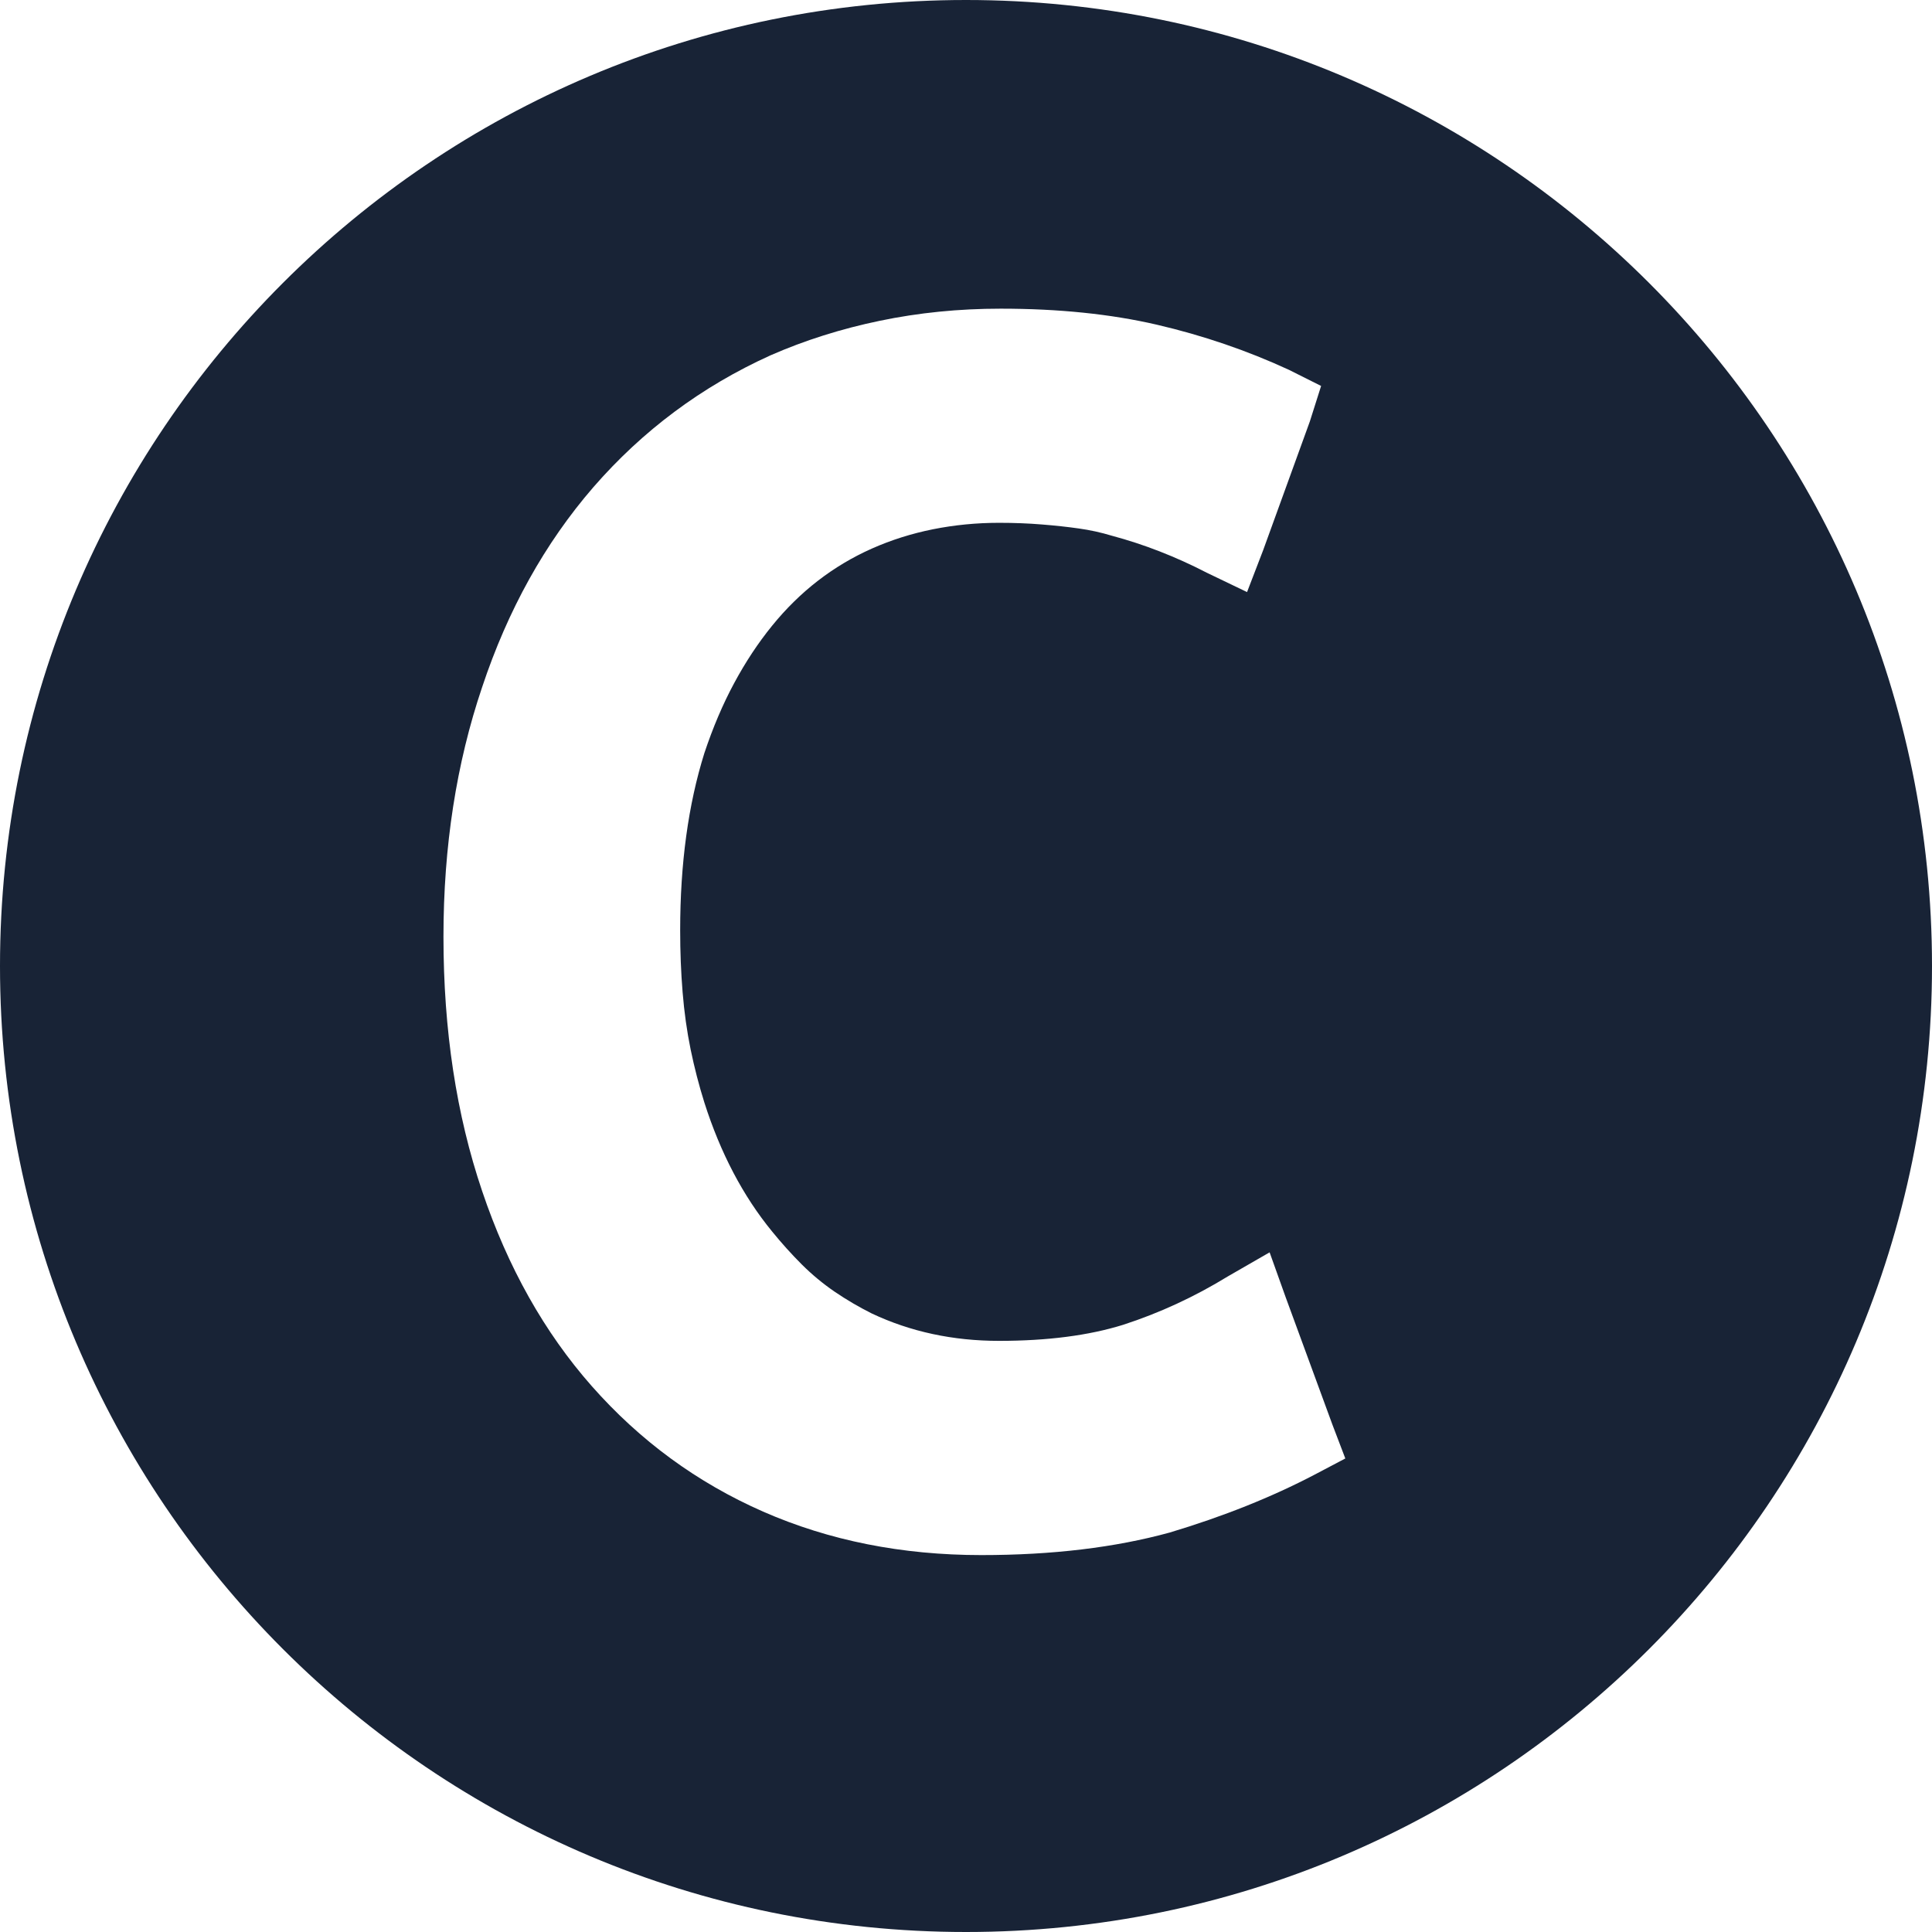 <svg xmlns="http://www.w3.org/2000/svg" xmlns:xlink="http://www.w3.org/1999/xlink" width="512" viewBox="0 0 384 384" height="512" preserveAspectRatio="xMidYMid meet"><defs><g></g><clipPath id="8b03f9b73a"><path d="M 192 0 C 85.961 0 0 85.961 0 192 C 0 298.039 85.961 384 192 384 C 298.039 384 384 298.039 384 192 C 384 85.961 298.039 0 192 0 Z M 192 0 " clip-rule="nonzero"></path></clipPath></defs><rect x="-38.4" width="460.8" fill="#ffffff" y="-38.4" height="460.8" fill-opacity="1"></rect><rect x="-38.4" width="460.8" fill="#ffffff" y="-38.4" height="460.8" fill-opacity="1"></rect><g clip-path="url(#8b03f9b73a)"><rect x="-38.4" width="460.8" fill="#182336" y="-38.4" height="460.8" fill-opacity="1"></rect></g><g fill="#ffffff" fill-opacity="1"><g transform="translate(80.142, 297.241)"><g><path d="M 55.047 -112.344 C 55.047 -108.082 55.207 -103.977 55.531 -100.031 C 55.852 -96.082 56.383 -92.289 57.125 -88.656 C 57.875 -85.031 58.785 -81.508 59.859 -78.094 C 63.055 -68.07 67.535 -59.539 73.297 -52.5 C 75.211 -50.145 77.188 -47.953 79.219 -45.922 C 81.25 -43.898 83.438 -42.086 85.781 -40.484 C 88.125 -38.891 90.578 -37.453 93.141 -36.172 C 100.828 -32.547 109.254 -30.734 118.422 -30.734 C 128.023 -30.734 136.242 -31.797 143.078 -33.922 C 150.328 -36.273 157.258 -39.477 163.875 -43.531 L 172.203 -48.328 L 175.406 -39.375 L 184.688 -14.078 L 187.25 -7.359 L 181.172 -4.156 C 172.629 0.32 163.023 4.16 152.359 7.359 C 141.473 10.348 128.988 11.844 114.906 11.844 C 99.113 11.844 84.656 8.961 71.531 3.203 C 58.414 -2.555 47.055 -10.879 37.453 -21.766 C 28.055 -32.43 20.801 -45.344 15.688 -60.5 C 10.562 -75.645 8 -92.5 8 -111.062 C 8 -128.988 10.562 -145.523 15.688 -160.672 C 20.801 -176.035 28.16 -189.27 37.766 -200.375 C 47.586 -211.676 59.328 -220.422 72.984 -226.609 C 79.805 -229.598 87.055 -231.891 94.734 -233.484 C 102.422 -235.086 110.426 -235.891 118.75 -235.891 C 130.27 -235.891 140.617 -234.828 149.797 -232.703 C 158.973 -230.566 167.723 -227.578 176.047 -223.734 L 182.438 -220.531 L 180.203 -213.484 L 170.922 -187.891 L 167.719 -179.562 L 159.719 -183.406 C 153.531 -186.602 147.234 -189.055 140.828 -190.766 C 138.703 -191.41 136.516 -191.891 134.266 -192.203 C 132.023 -192.523 129.57 -192.789 126.906 -193 C 124.238 -193.219 121.41 -193.328 118.422 -193.328 C 113.941 -193.328 109.566 -192.898 105.297 -192.047 C 101.035 -191.191 96.984 -189.91 93.141 -188.203 C 89.297 -186.492 85.719 -184.359 82.406 -181.797 C 79.102 -179.242 76.066 -176.258 73.297 -172.844 C 70.523 -169.426 68.02 -165.633 65.781 -161.469 C 63.539 -157.312 61.566 -152.676 59.859 -147.562 C 56.648 -137.312 55.047 -125.57 55.047 -112.344 Z M 55.047 -112.344 "></path></g></g></g></svg>